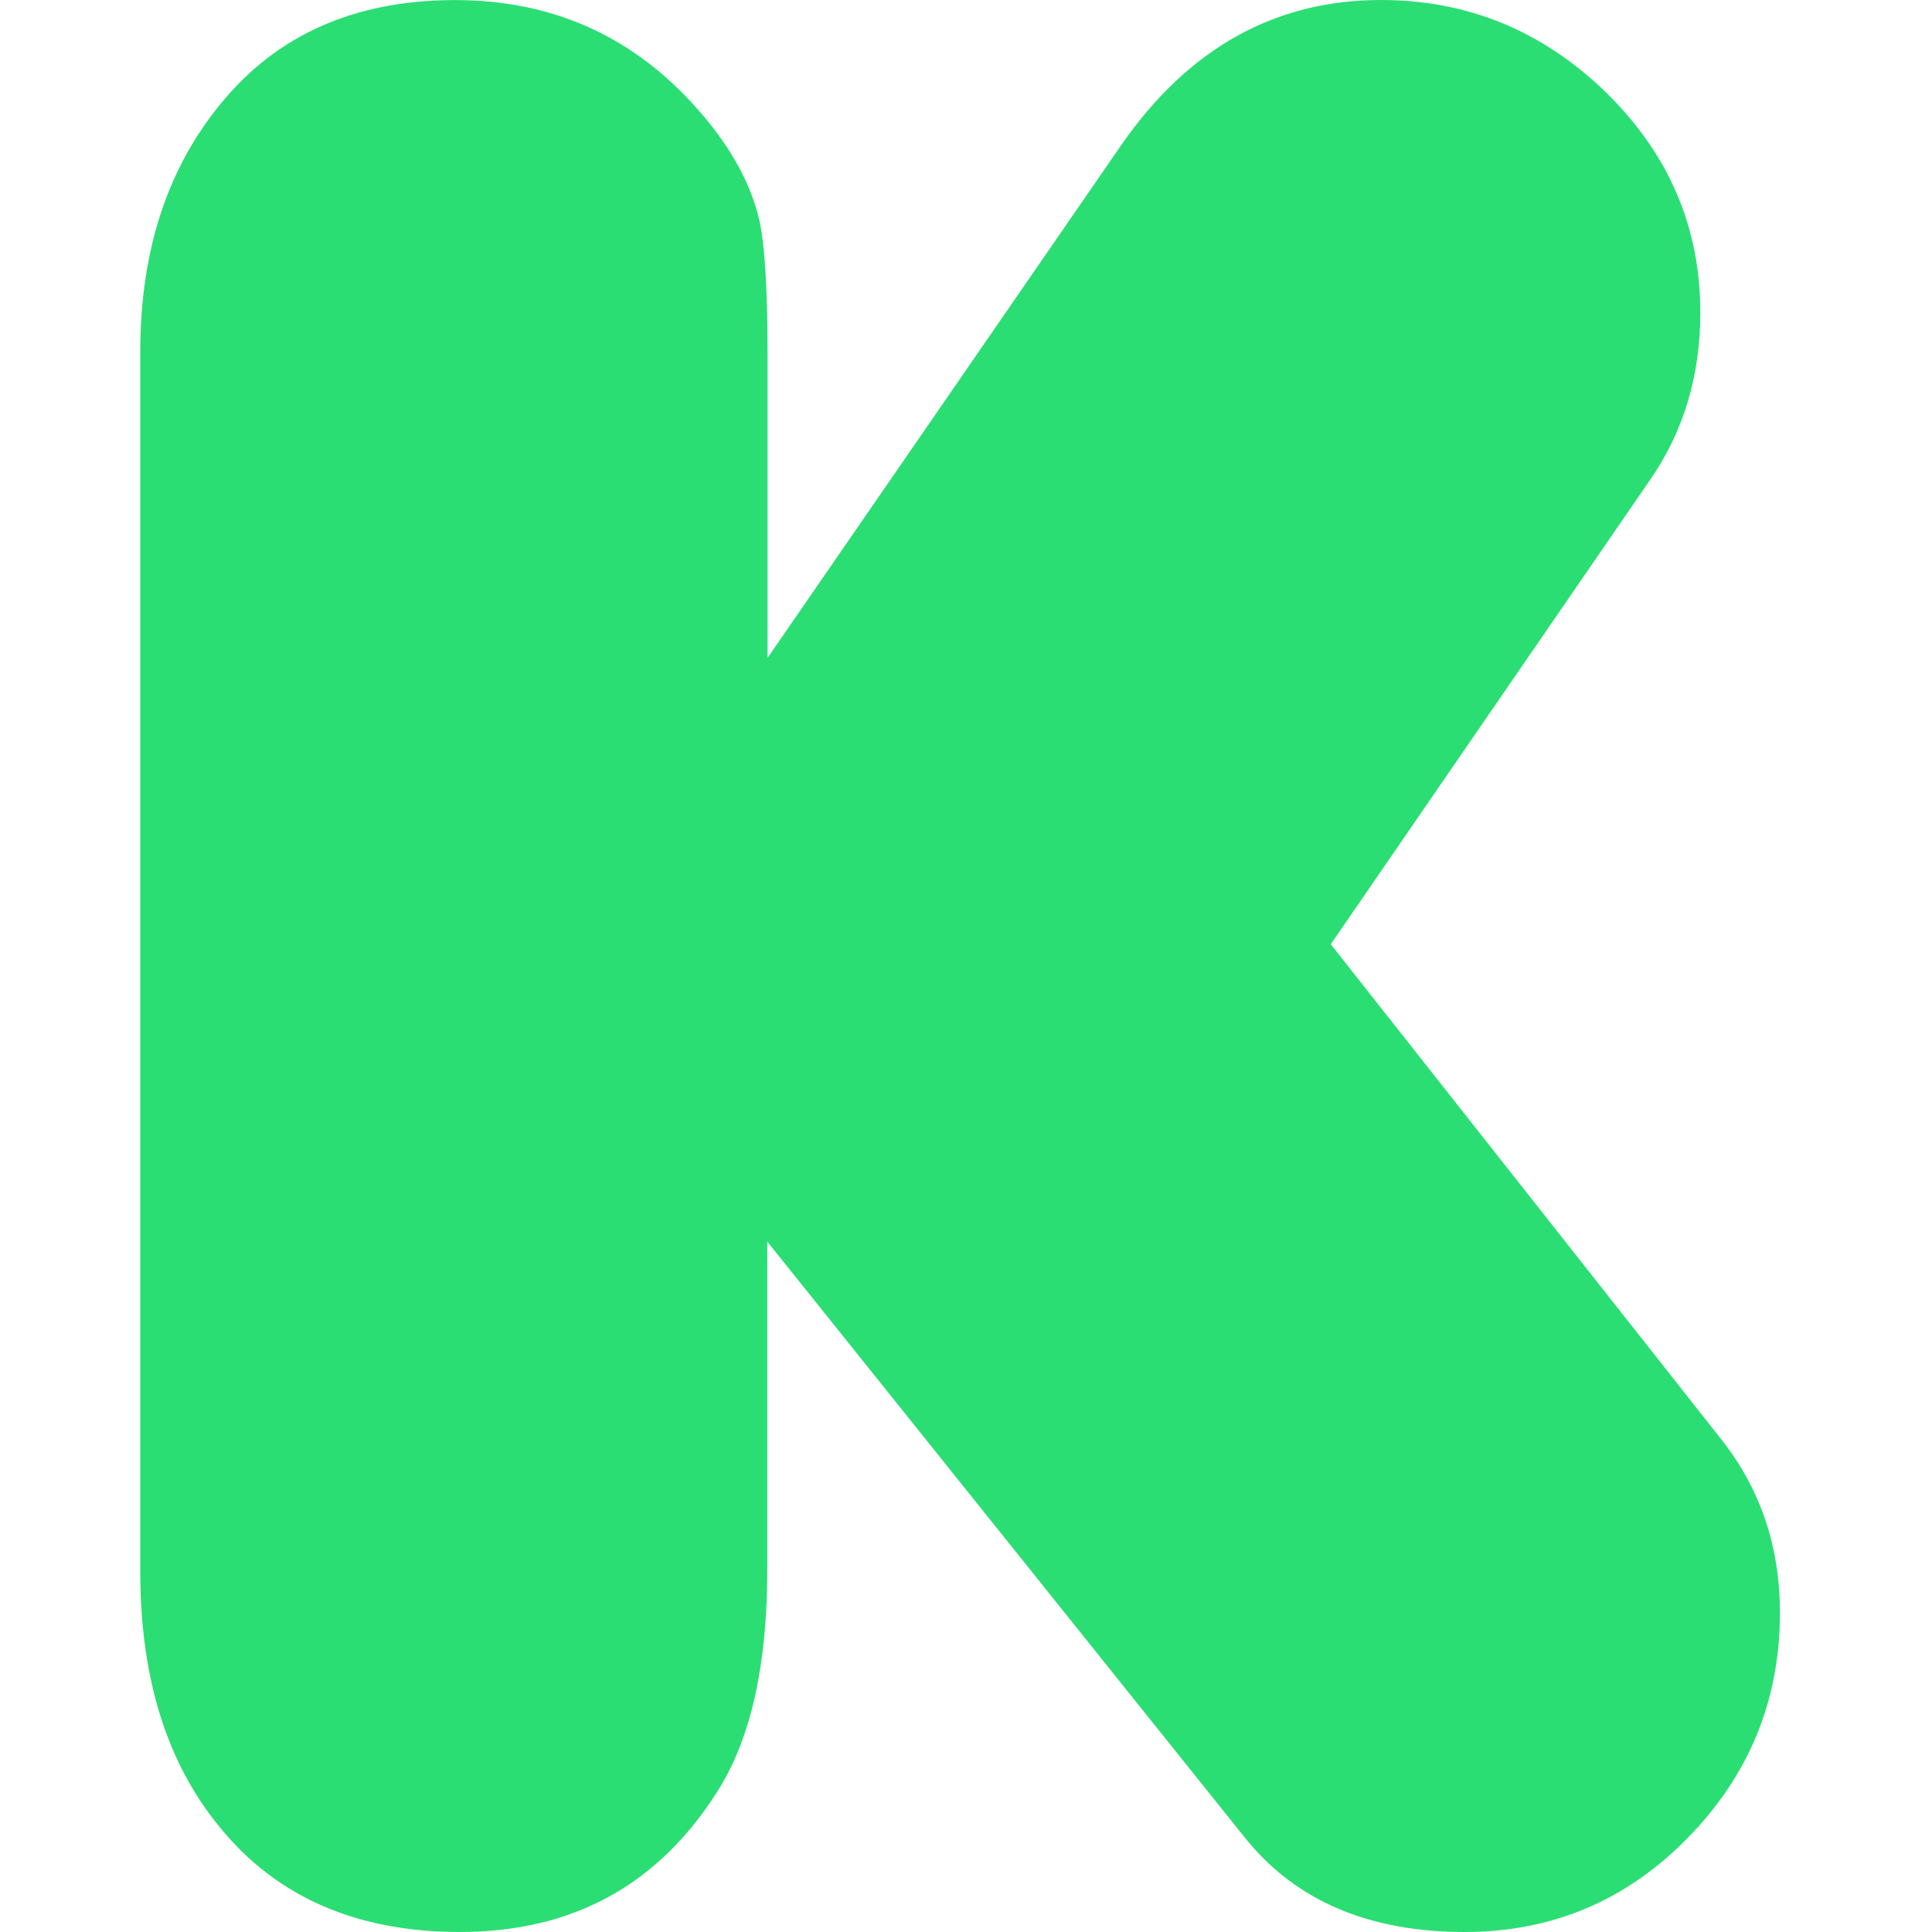 <?xml version="1.0" standalone="no"?><!DOCTYPE svg PUBLIC "-//W3C//DTD SVG 1.1//EN" "http://www.w3.org/Graphics/SVG/1.1/DTD/svg11.dtd"><svg t="1743172914565" class="icon" viewBox="0 0 1024 1024" version="1.1" xmlns="http://www.w3.org/2000/svg" p-id="48996" xmlns:xlink="http://www.w3.org/1999/xlink" width="100" height="100"><path d="M406.596 349.013L594.334 76.8C629.917 25.6 675.643 0 732.028 0q68.59 0 119 48.8c33.407 32.639 50.174 71.454 50.174 116.828 0 33.439-8.832 63.1-26.623 88.7L705.338 500.464l207.066 262.52q30.959 39.167 31.007 91.741 0 69.5-48.862 119.388-48.767 49.87-118.236 49.886-76.078 0-116.092-49.5L406.66 658.059v174.459q0 74.734-25.887 116.124C349.317 998.849 303.847 1024 243.689 1024c-54.686 0-97.117-18.591-127.1-55.422Q74.35 917.459 74.35 833.254V186.266q0-79.677 42.847-131.548Q161.883 0.048 241.193 0.032q75.454 0 125.692 54.686c18.687 20.255 30.5 40.671 35.455 61.438 2.976 12.8 4.48 36.607 4.48 71.678v161.179z" fill="#2BDE73" p-id="48997"></path></svg>